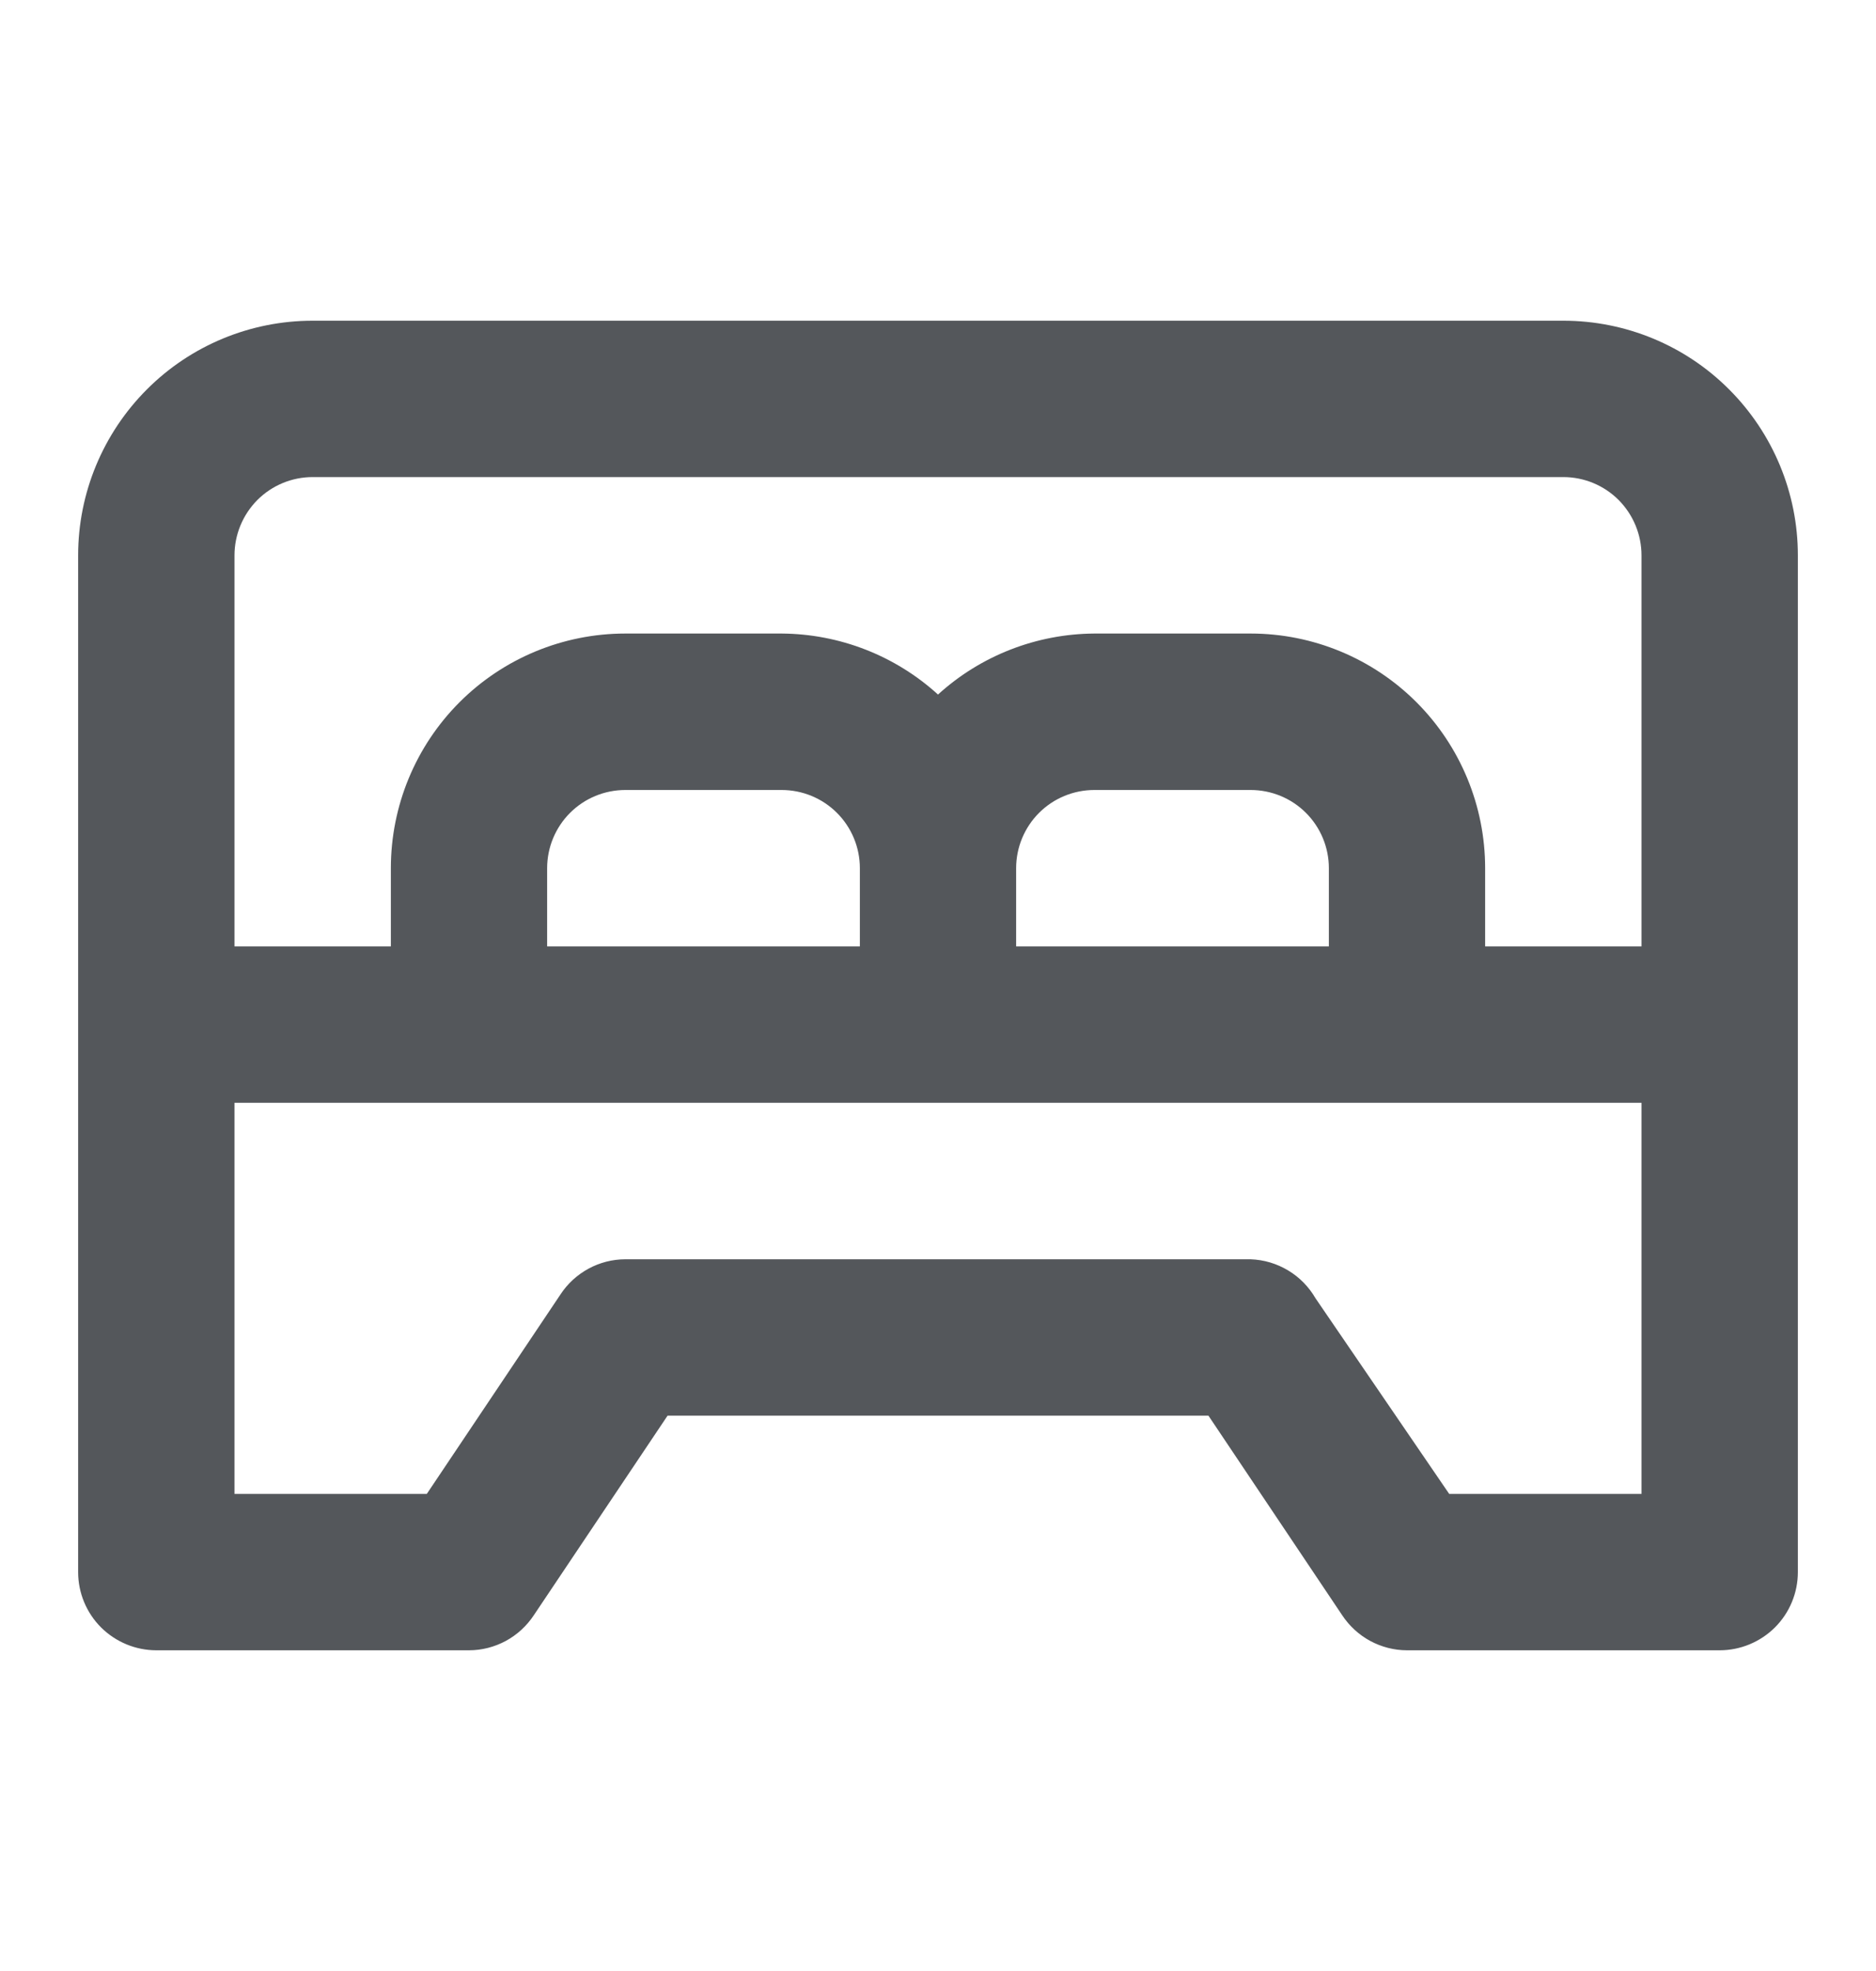 <svg width="20" height="21" viewBox="0 0 20 21" fill="none" xmlns="http://www.w3.org/2000/svg">
<g opacity="0.8">
<path d="M16.667 3.417H3.333C2.67 3.417 2.034 3.68 1.566 4.149C1.097 4.618 0.833 5.254 0.833 5.917V16.75C0.833 16.971 0.921 17.183 1.077 17.339C1.234 17.495 1.446 17.583 1.667 17.583H5C5.137 17.583 5.272 17.548 5.393 17.483C5.514 17.417 5.616 17.323 5.692 17.208L7.117 15.083H12.883L14.308 17.208C14.384 17.323 14.486 17.417 14.607 17.483C14.728 17.548 14.863 17.583 15 17.583H18.333C18.554 17.583 18.766 17.495 18.923 17.339C19.079 17.183 19.167 16.971 19.167 16.75V5.917C19.167 5.254 18.903 4.618 18.434 4.149C17.966 3.68 17.33 3.417 16.667 3.417ZM17.5 15.917H15.45L14.025 13.833C13.954 13.711 13.854 13.608 13.733 13.536C13.612 13.463 13.475 13.422 13.333 13.417H6.667C6.529 13.417 6.394 13.452 6.274 13.517C6.153 13.583 6.05 13.677 5.975 13.792L4.55 15.917H2.5V11.75H17.5V15.917ZM5.833 10.083V9.25C5.833 9.029 5.921 8.817 6.077 8.661C6.234 8.504 6.446 8.417 6.667 8.417H8.333C8.554 8.417 8.766 8.504 8.923 8.661C9.079 8.817 9.167 9.029 9.167 9.25V10.083H5.833ZM10.833 10.083V9.25C10.833 9.029 10.921 8.817 11.077 8.661C11.234 8.504 11.446 8.417 11.667 8.417H13.333C13.554 8.417 13.766 8.504 13.923 8.661C14.079 8.817 14.167 9.029 14.167 9.25V10.083H10.833ZM17.5 10.083H15.833V9.25C15.833 8.587 15.57 7.951 15.101 7.482C14.632 7.013 13.996 6.75 13.333 6.75H11.667C11.05 6.754 10.456 6.985 10 7.4C9.544 6.985 8.95 6.754 8.333 6.75H6.667C6.004 6.75 5.368 7.013 4.899 7.482C4.43 7.951 4.167 8.587 4.167 9.25V10.083H2.5V5.917C2.5 5.696 2.588 5.484 2.744 5.327C2.9 5.171 3.112 5.083 3.333 5.083H16.667C16.888 5.083 17.1 5.171 17.256 5.327C17.412 5.484 17.5 5.696 17.5 5.917V10.083Z" fill="#292D32"/>
</g>
</svg>
